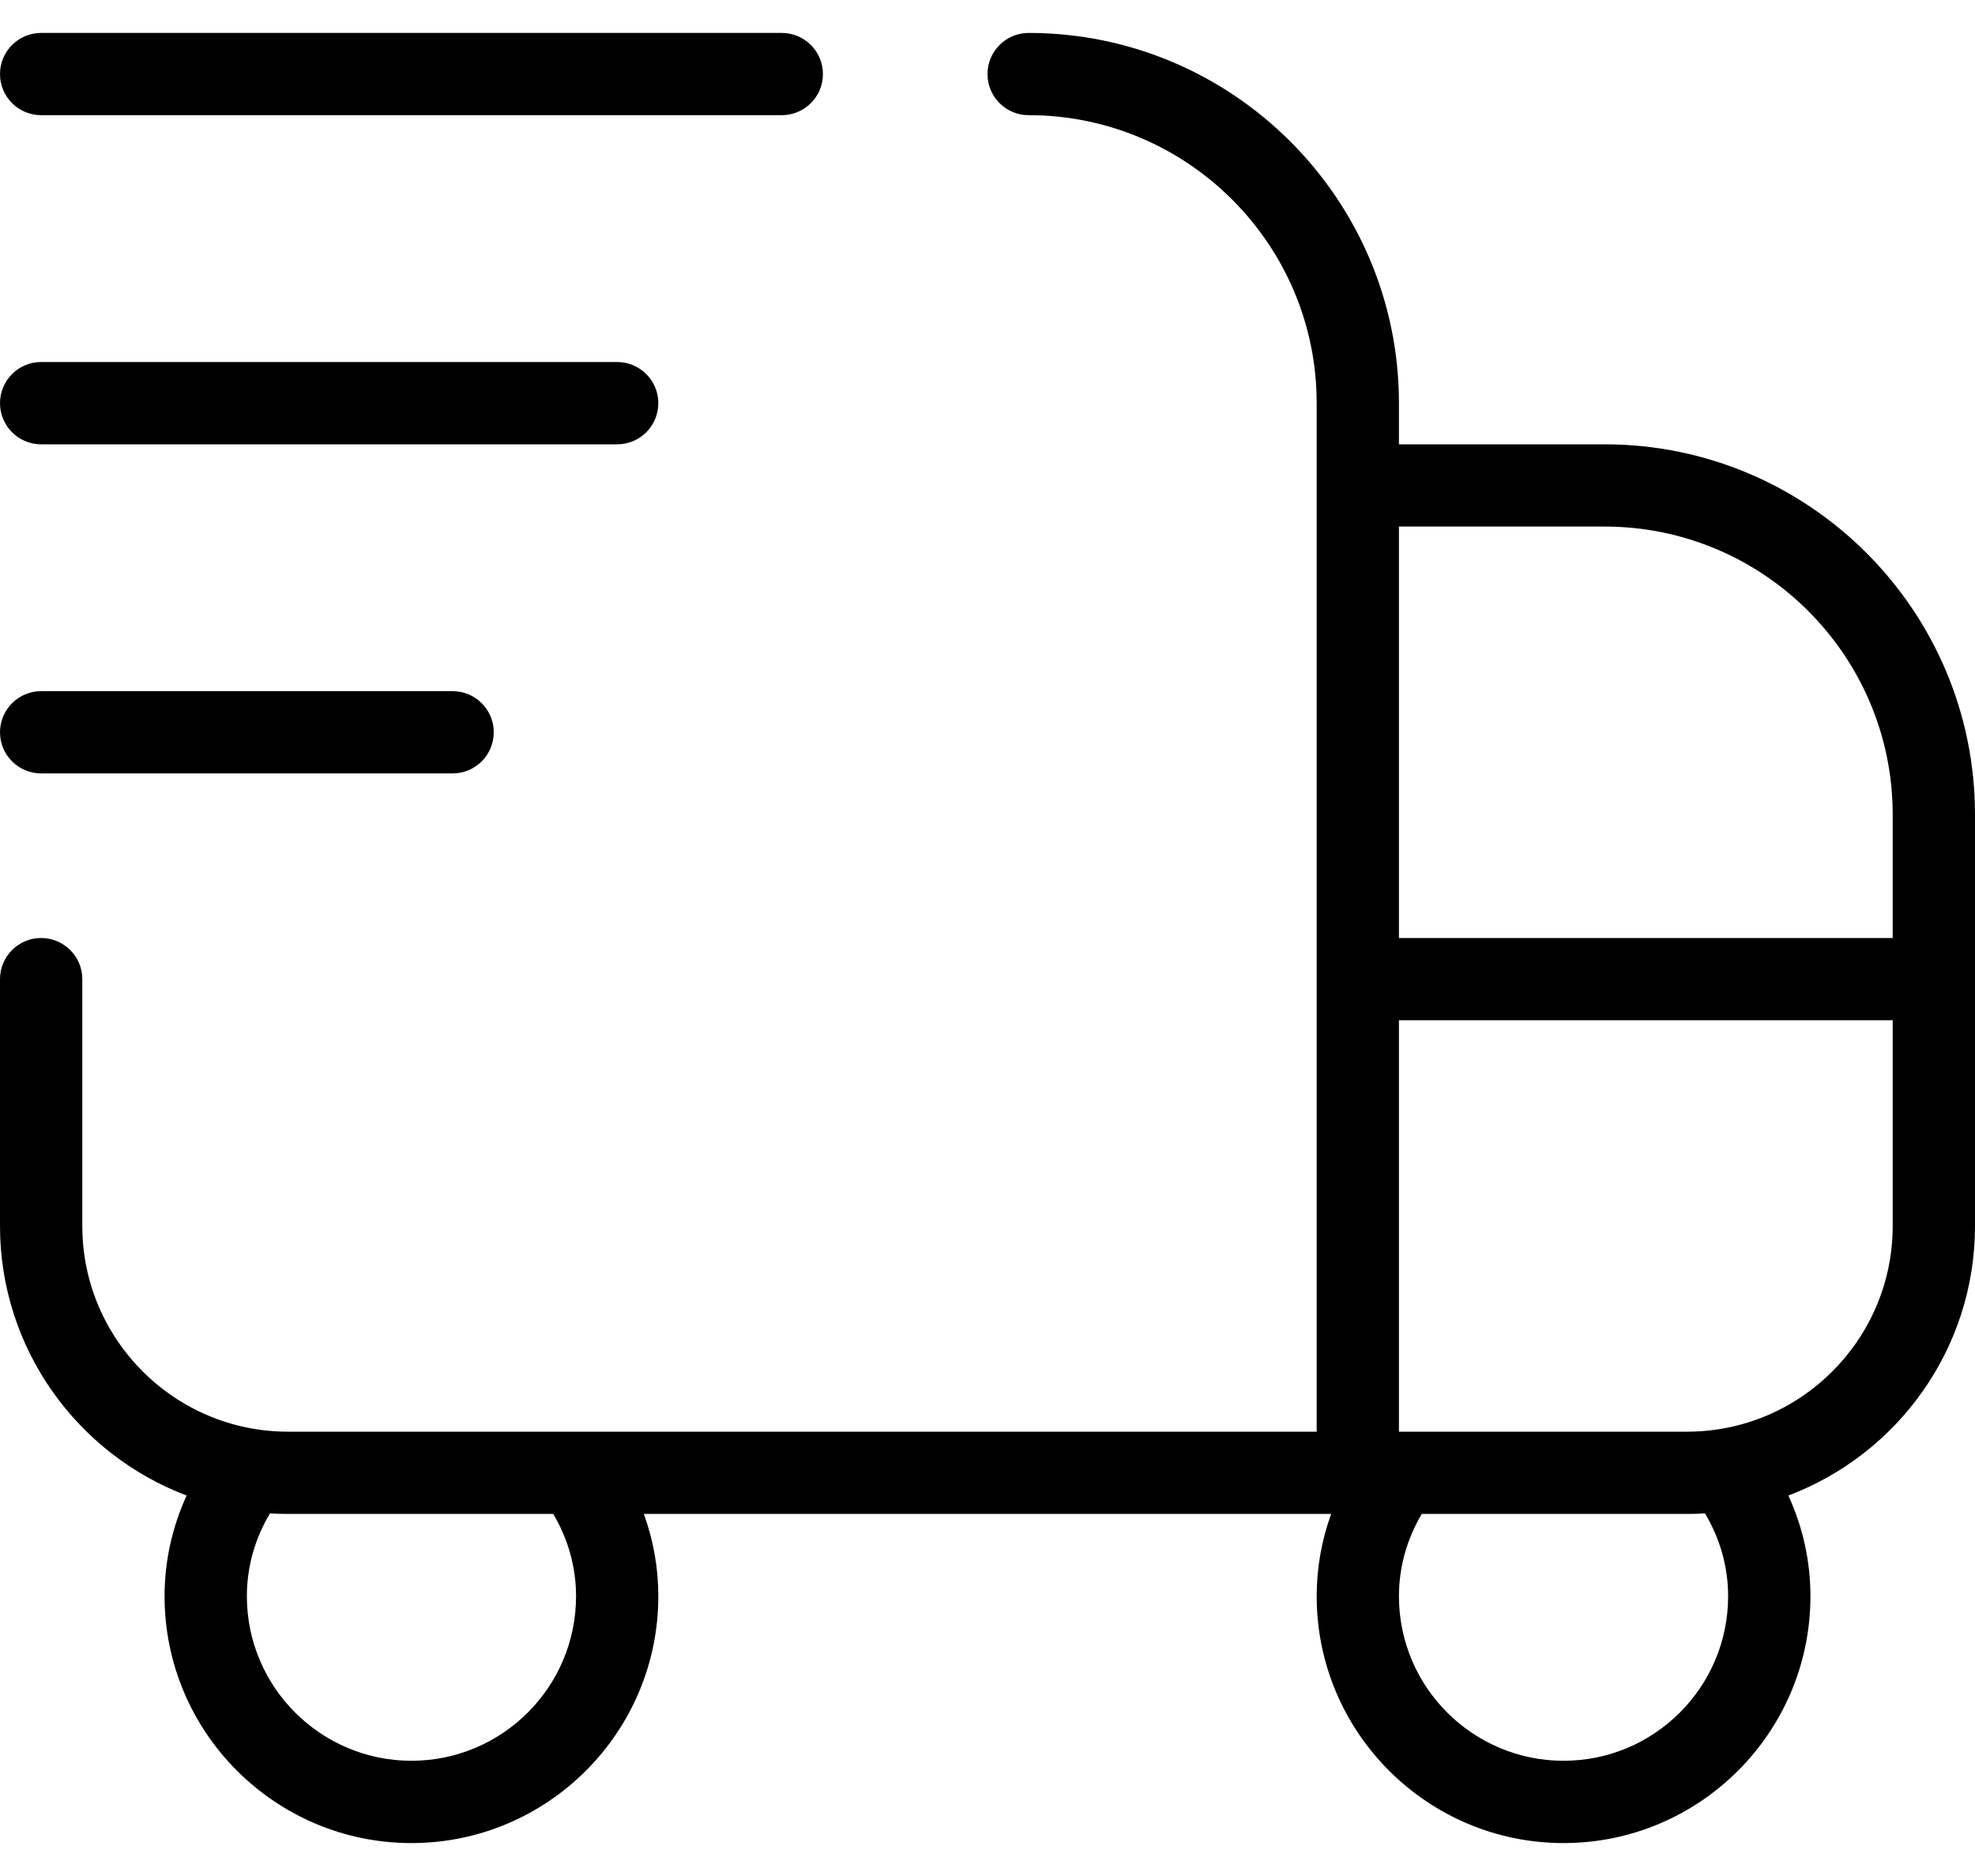 <?xml version="1.0" encoding="UTF-8"?>
<svg xmlns="http://www.w3.org/2000/svg" width="40" height="38" viewBox="0 0 40 38" fill="none">
  <path d="M0 14.833C0 14.373 0.373 14 0.833 14H9.167C9.627 14 10 14.373 10 14.833C10 15.293 9.627 15.666 9.167 15.666H0.833C0.373 15.666 0 15.293 0 14.833ZM40 16.5V24.833C40 27.326 38.427 29.46 36.22 30.293C36.513 30.933 36.667 31.623 36.667 32.333C36.667 35.09 34.423 37.333 31.667 37.333C28.91 37.333 26.667 35.09 26.667 32.333C26.667 31.76 26.767 31.198 26.96 30.666H13.04C13.233 31.198 13.333 31.76 13.333 32.333C13.333 35.09 11.09 37.333 8.333 37.333C5.577 37.333 3.333 35.09 3.333 32.333C3.333 31.623 3.487 30.933 3.78 30.293C1.573 29.46 0 27.326 0 24.833V19.833C0 19.373 0.373 19 0.833 19C1.293 19 1.667 19.373 1.667 19.833V24.833C1.667 27.13 3.535 29 5.833 29H26.667V8.166C26.667 4.95 24.05 2.333 20.833 2.333C20.373 2.333 20 1.96 20 1.5C20 1.04 20.373 0.667 20.833 0.667C24.968 0.667 28.333 4.032 28.333 8.166V9H32.5C36.635 9 40 12.365 40 16.5ZM28.333 10.666V19H38.333V16.5C38.333 13.283 35.717 10.666 32.5 10.666H28.333ZM11.205 30.666H5.833C5.712 30.666 5.59 30.662 5.468 30.655C5.16 31.17 5 31.741 5 32.333C5 34.172 6.495 35.666 8.333 35.666C10.172 35.666 11.667 34.172 11.667 32.333C11.667 31.747 11.508 31.178 11.205 30.666ZM34.532 30.655C34.412 30.663 34.29 30.666 34.167 30.666H28.795C28.492 31.178 28.333 31.747 28.333 32.333C28.333 34.172 29.828 35.666 31.667 35.666C33.505 35.666 35 34.172 35 32.333C35 31.741 34.838 31.17 34.532 30.655ZM38.333 24.833V20.666H28.333V29H34.167C36.465 29 38.333 27.13 38.333 24.833ZM0.833 2.333H15.833C16.293 2.333 16.667 1.96 16.667 1.5C16.667 1.04 16.293 0.667 15.833 0.667H0.833C0.373 0.667 0 1.04 0 1.5C0 1.96 0.373 2.333 0.833 2.333ZM0.833 9H12.5C12.96 9 13.333 8.627 13.333 8.166C13.333 7.707 12.96 7.333 12.5 7.333H0.833C0.373 7.333 0 7.707 0 8.166C0 8.627 0.373 9 0.833 9Z" fill="black"></path>
</svg>

